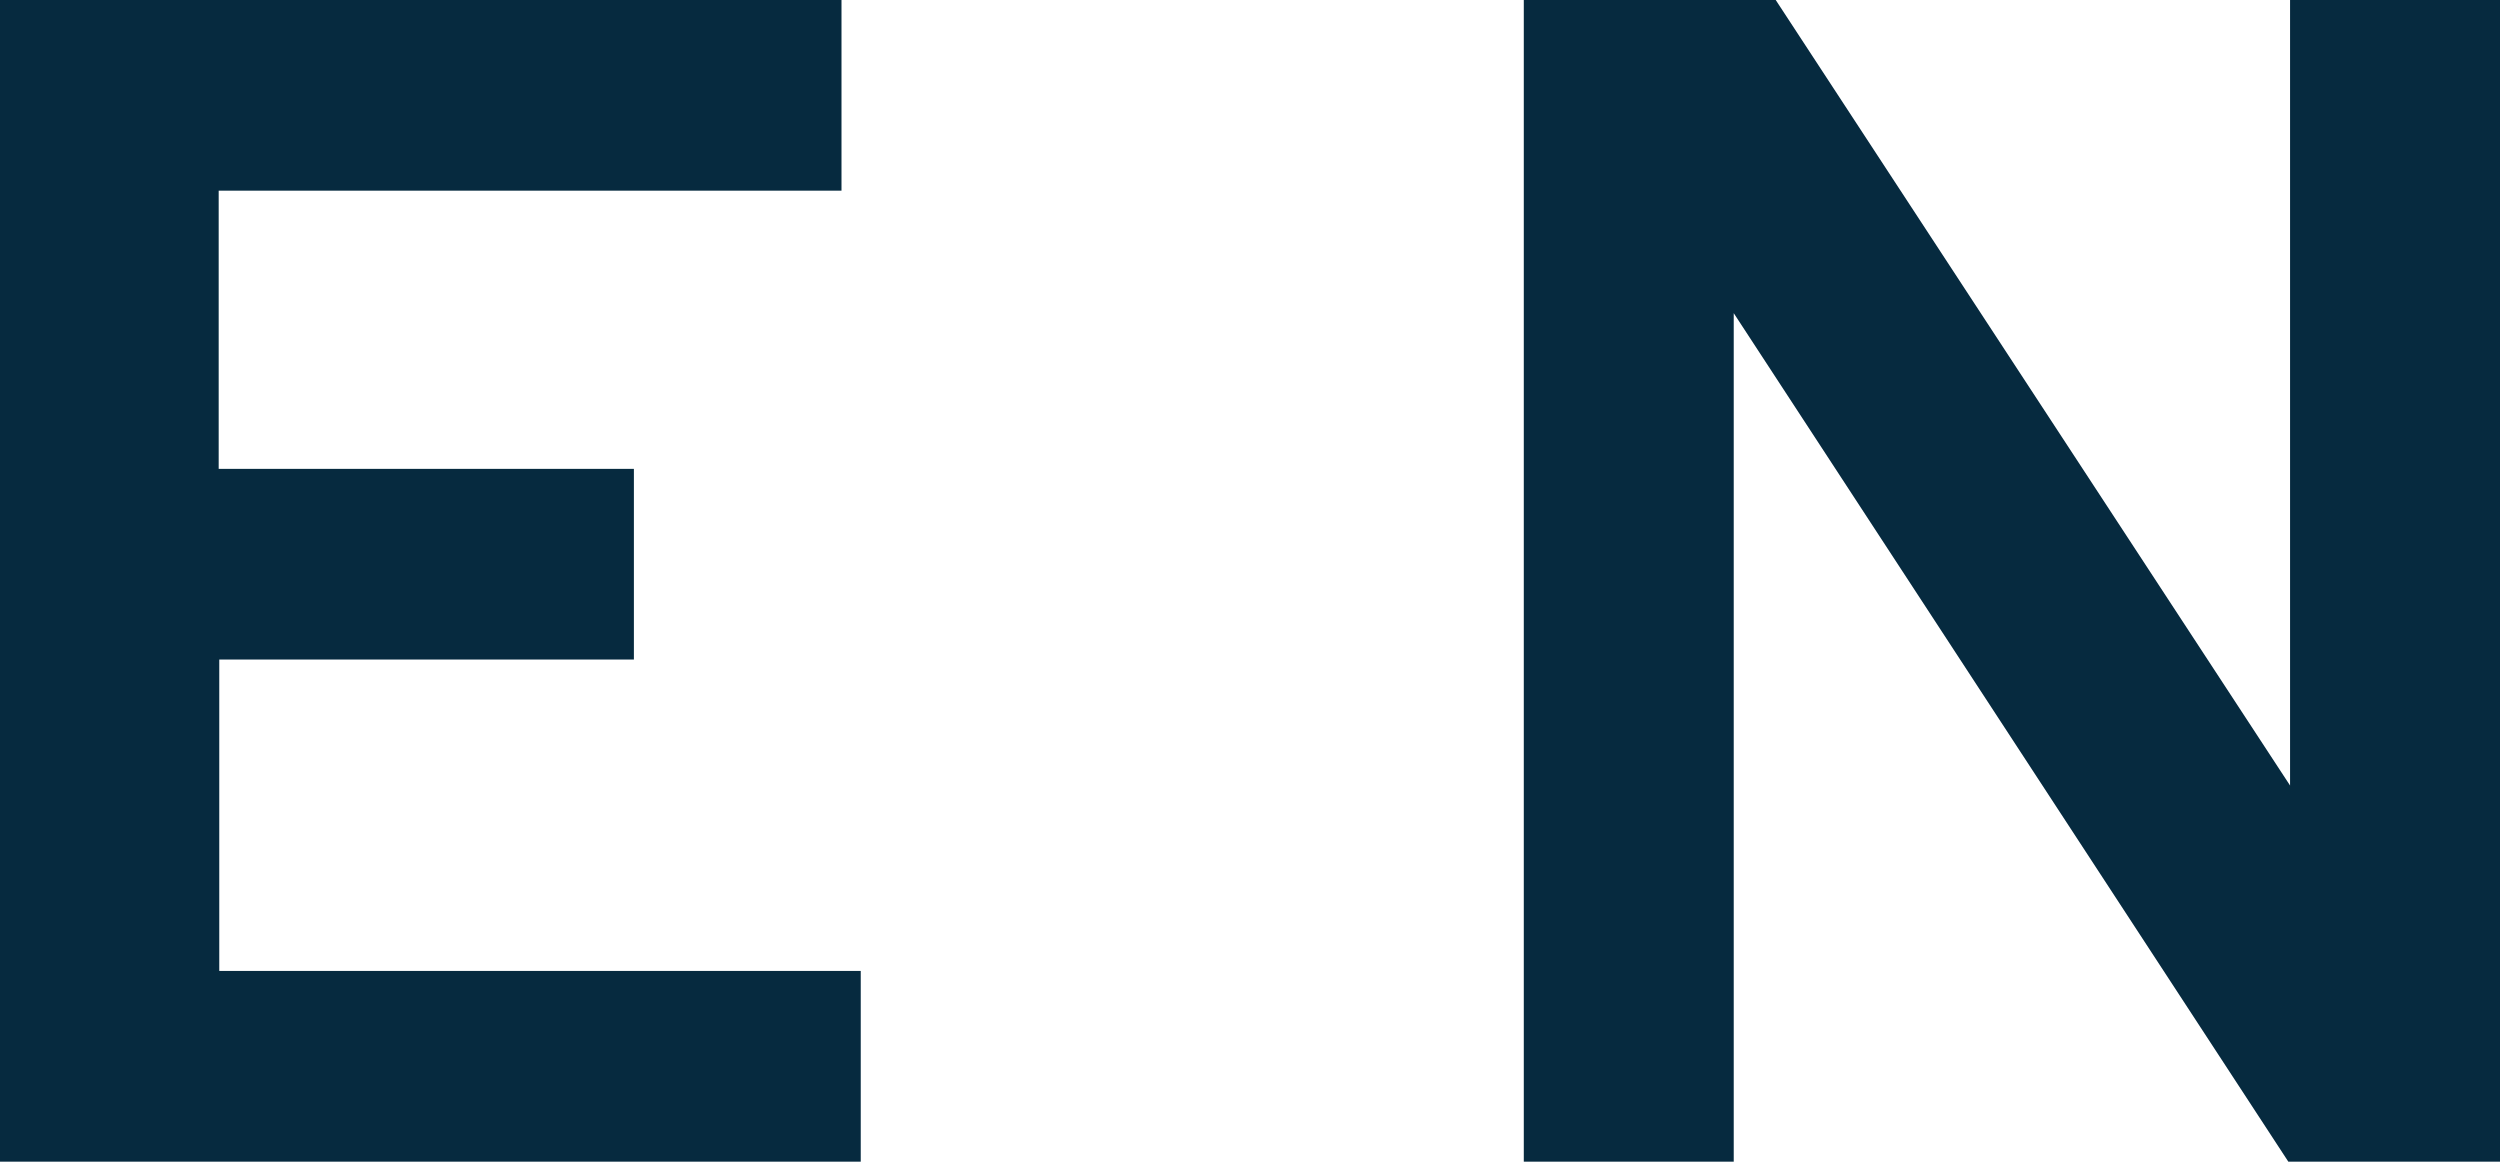 <svg xmlns="http://www.w3.org/2000/svg" width="21.435" height="9.96" viewBox="0 0 21.435 9.96">
  <path id="Trazado_589" data-name="Trazado 589" d="M12.815,16h7.38V14.365h-5.5v-2.67h3.555V10.06H14.69V7.675h5.34V6.04H12.815ZM25.88,16h1.8V8.725L32.435,16H34.25V6.04h-1.8v6.735L28.04,6.04H25.88Z" transform="translate(-12.815 -6.04)" fill="#062a3f"/>
</svg>
